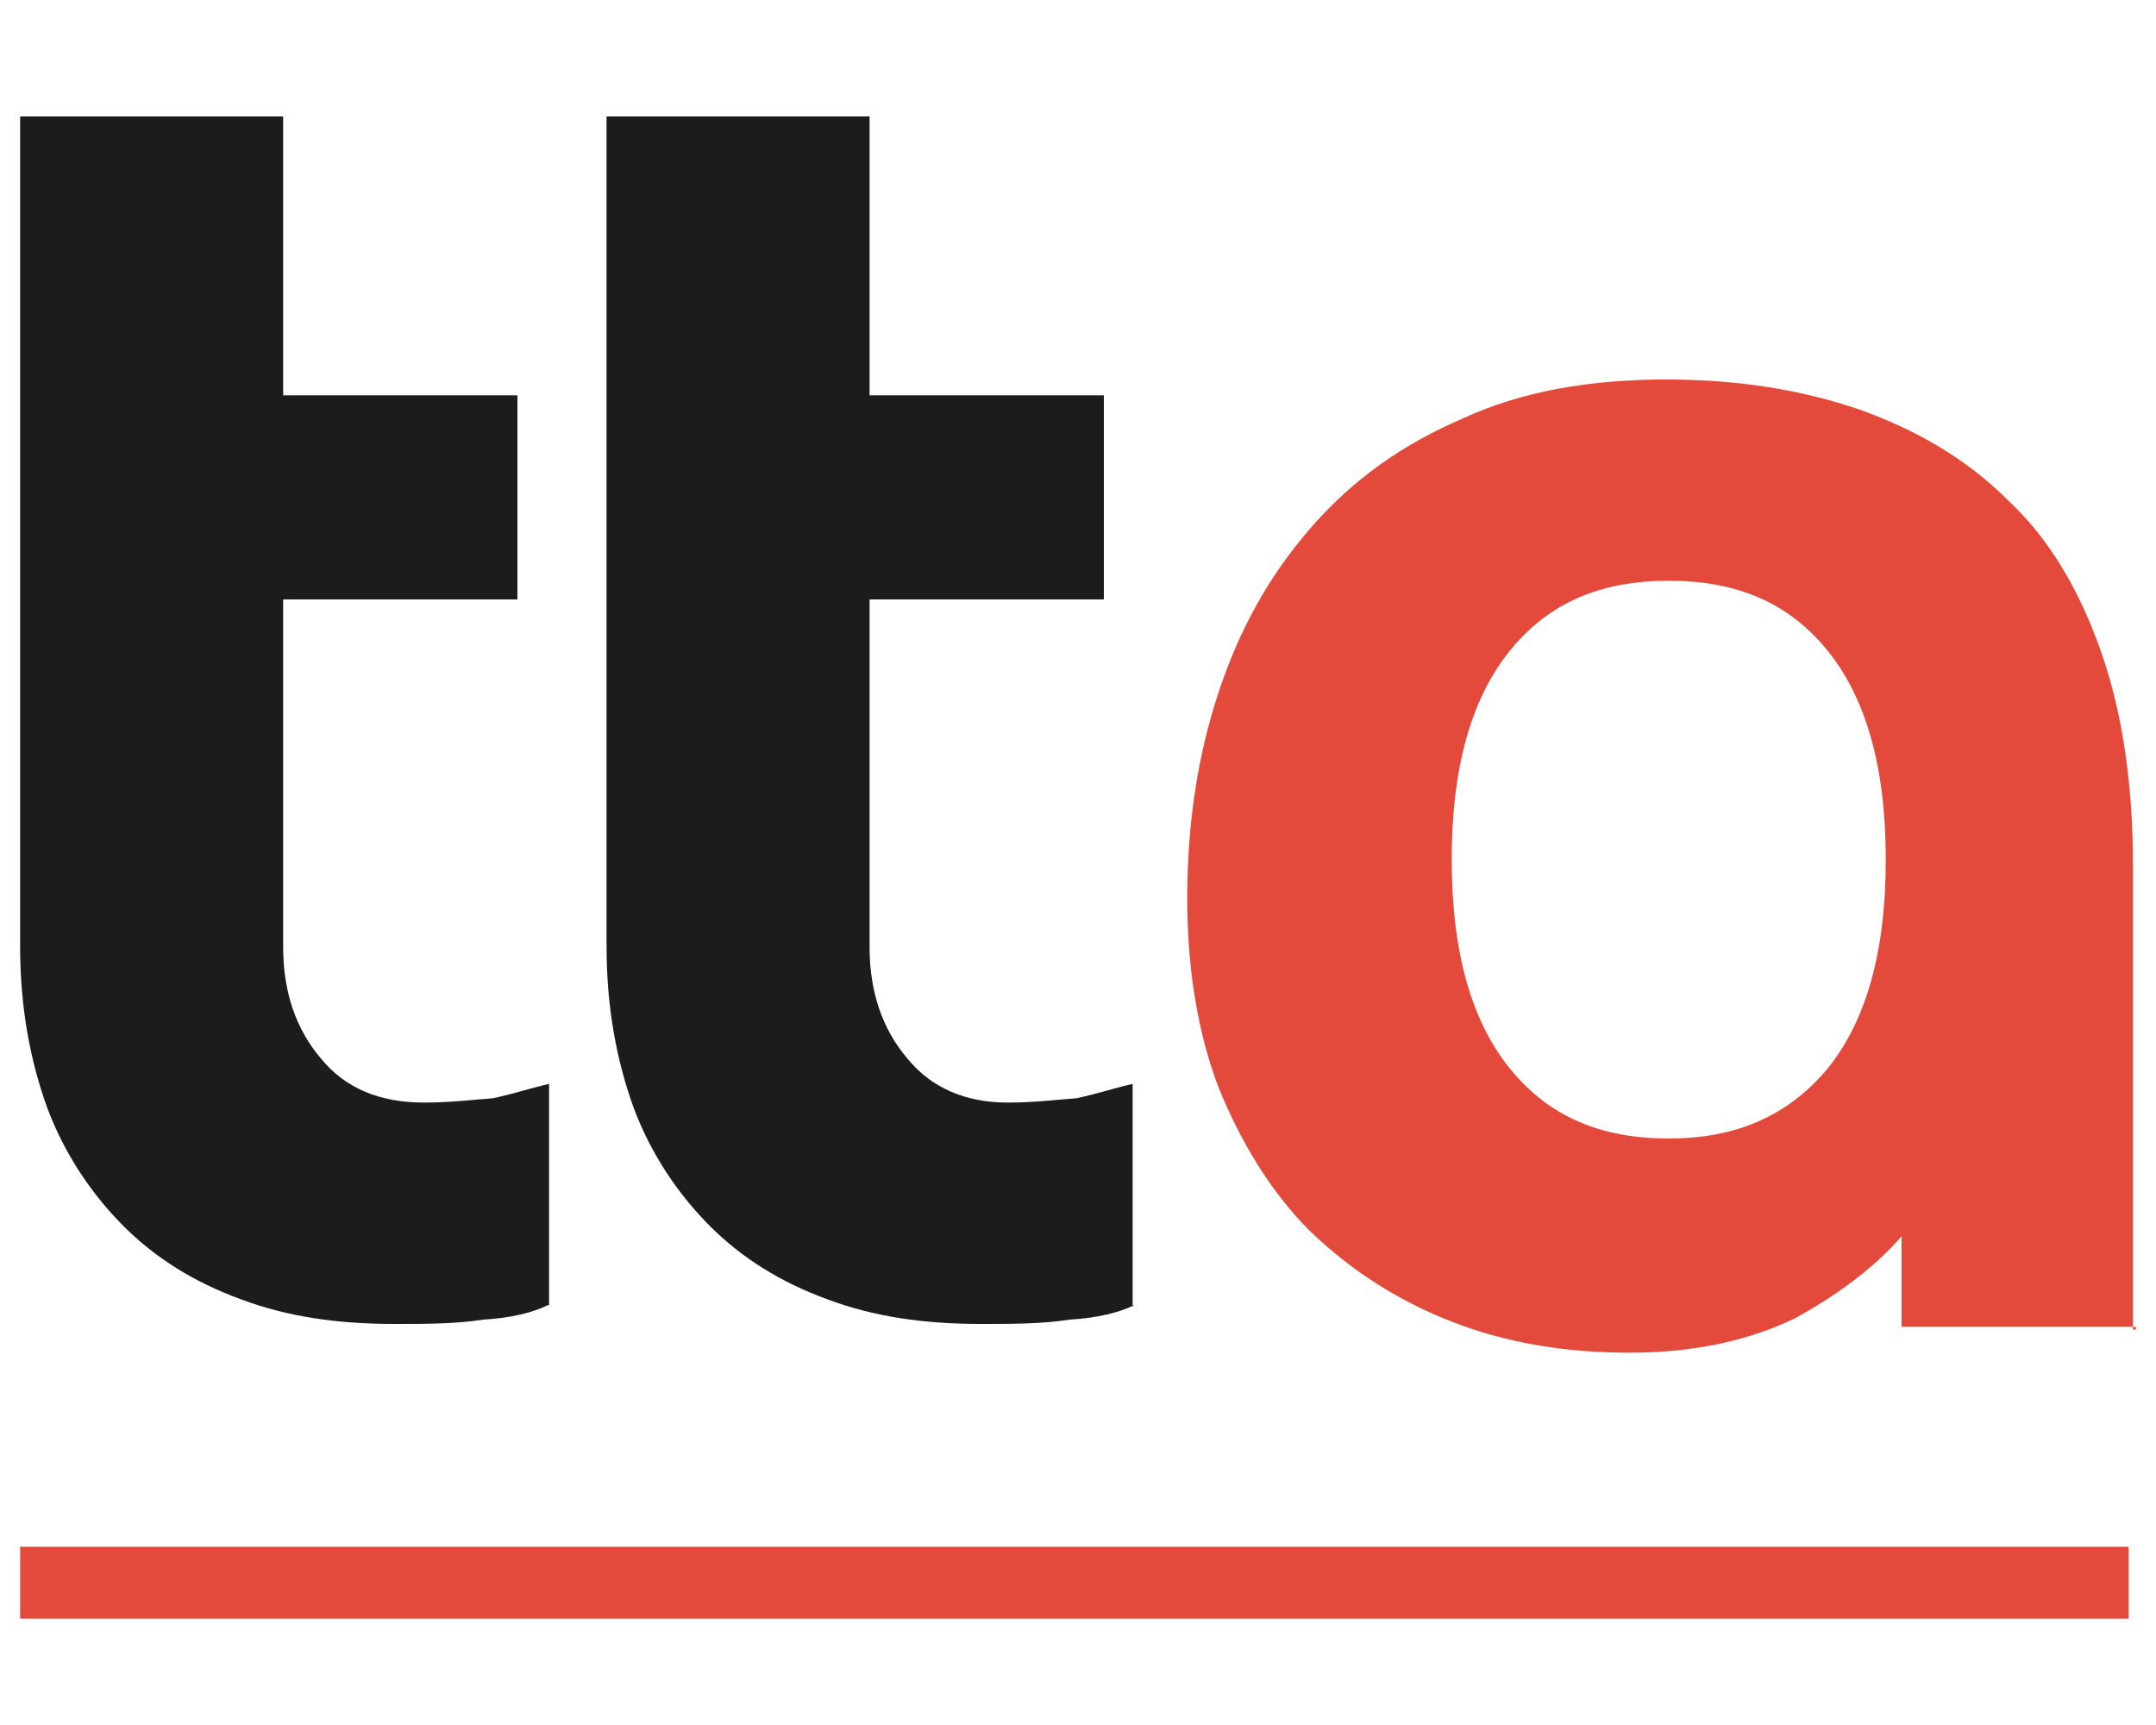 <?xml version="1.0" encoding="utf-8"?>
<!-- Generator: Adobe Illustrator 18.1.1, SVG Export Plug-In . SVG Version: 6.00 Build 0)  -->
<!DOCTYPE svg PUBLIC "-//W3C//DTD SVG 1.1//EN" "http://www.w3.org/Graphics/SVG/1.1/DTD/svg11.dtd">
<svg version="1.1" id="Layer_1" xmlns="http://www.w3.org/2000/svg" xmlns:xlink="http://www.w3.org/1999/xlink" x="0px" y="0px"
	 viewBox="0 0 150 120" enable-background="new 0 0 150 120" xml:space="preserve">
<path fill="#1C1C1C" d="M38.1,90.8c-1,0.5-2.6,0.9-4.5,1c-1.9,0.3-3.9,0.3-6.2,0.3c-3.9,0-7.4-0.5-10.6-1.7c-3.3-1.2-6-2.9-8.2-5.1
	s-4.1-5-5.3-8.2c-1.2-3.3-1.9-7-1.9-11.3V8.1h18.3v19.4H36v14.2H19.7v24.2c0,3.1,0.9,5.7,2.6,7.7c1.7,2.1,4.1,3.1,7.2,3.1
	c1.9,0,3.4-0.2,4.8-0.3c1.4-0.3,2.6-0.7,3.9-1v15.4H38.1z"/>
<path fill="#1C1C1C" d="M78.9,90.8c-1,0.5-2.6,0.9-4.5,1c-1.9,0.3-3.9,0.3-6.2,0.3c-3.9,0-7.4-0.5-10.6-1.7c-3.3-1.2-6-2.9-8.2-5.1
	c-2.2-2.2-4.1-5-5.3-8.2c-1.2-3.3-1.9-7-1.9-11.3V8.1h18.3v19.4h16.3v14.2H60.5v24.2c0,3.1,0.9,5.7,2.6,7.7c1.7,2.1,4.1,3.1,7,3.1
	c1.9,0,3.4-0.2,4.8-0.3c1.4-0.3,2.6-0.7,3.9-1V90.8z"/>
<path fill="#E44A3B" d="M148.6,92.3h-16.3V86c-1.9,2.2-4.5,4.1-7.4,5.7c-3.1,1.5-6.9,2.4-11.5,2.4c-4.6,0-8.7-0.7-12.5-2.2
	s-7-3.6-9.8-6.3c-2.7-2.7-4.8-6.2-6.3-9.9c-1.5-3.9-2.2-8.4-2.2-13.2c0-5.1,0.7-9.9,2.2-14.4s3.6-8.2,6.5-11.5s6.3-5.7,10.5-7.5
	c4.1-1.9,8.9-2.7,14.1-2.7c5,0,9.4,0.7,13.5,2.1c3.9,1.4,7.4,3.4,10.3,6.3c2.9,2.7,5,6.3,6.5,10.6s2.2,9.3,2.2,14.9v32.2H148.6z
	 M105.1,45.2c-2.7,3.3-4.1,8.1-4.1,14.6s1.4,11.3,4.1,14.6c2.7,3.3,6.3,4.8,11,4.8c4.6,0,8.2-1.5,11-4.8c2.7-3.3,4.1-8.1,4.1-14.6
	s-1.4-11.3-4.1-14.6c-2.7-3.3-6.3-4.8-11-4.8C111.4,40.4,107.8,41.9,105.1,45.2"/>
<rect x="1.4" y="107.6" fill="#E44A3B" width="146.7" height="5"/>
</svg>
